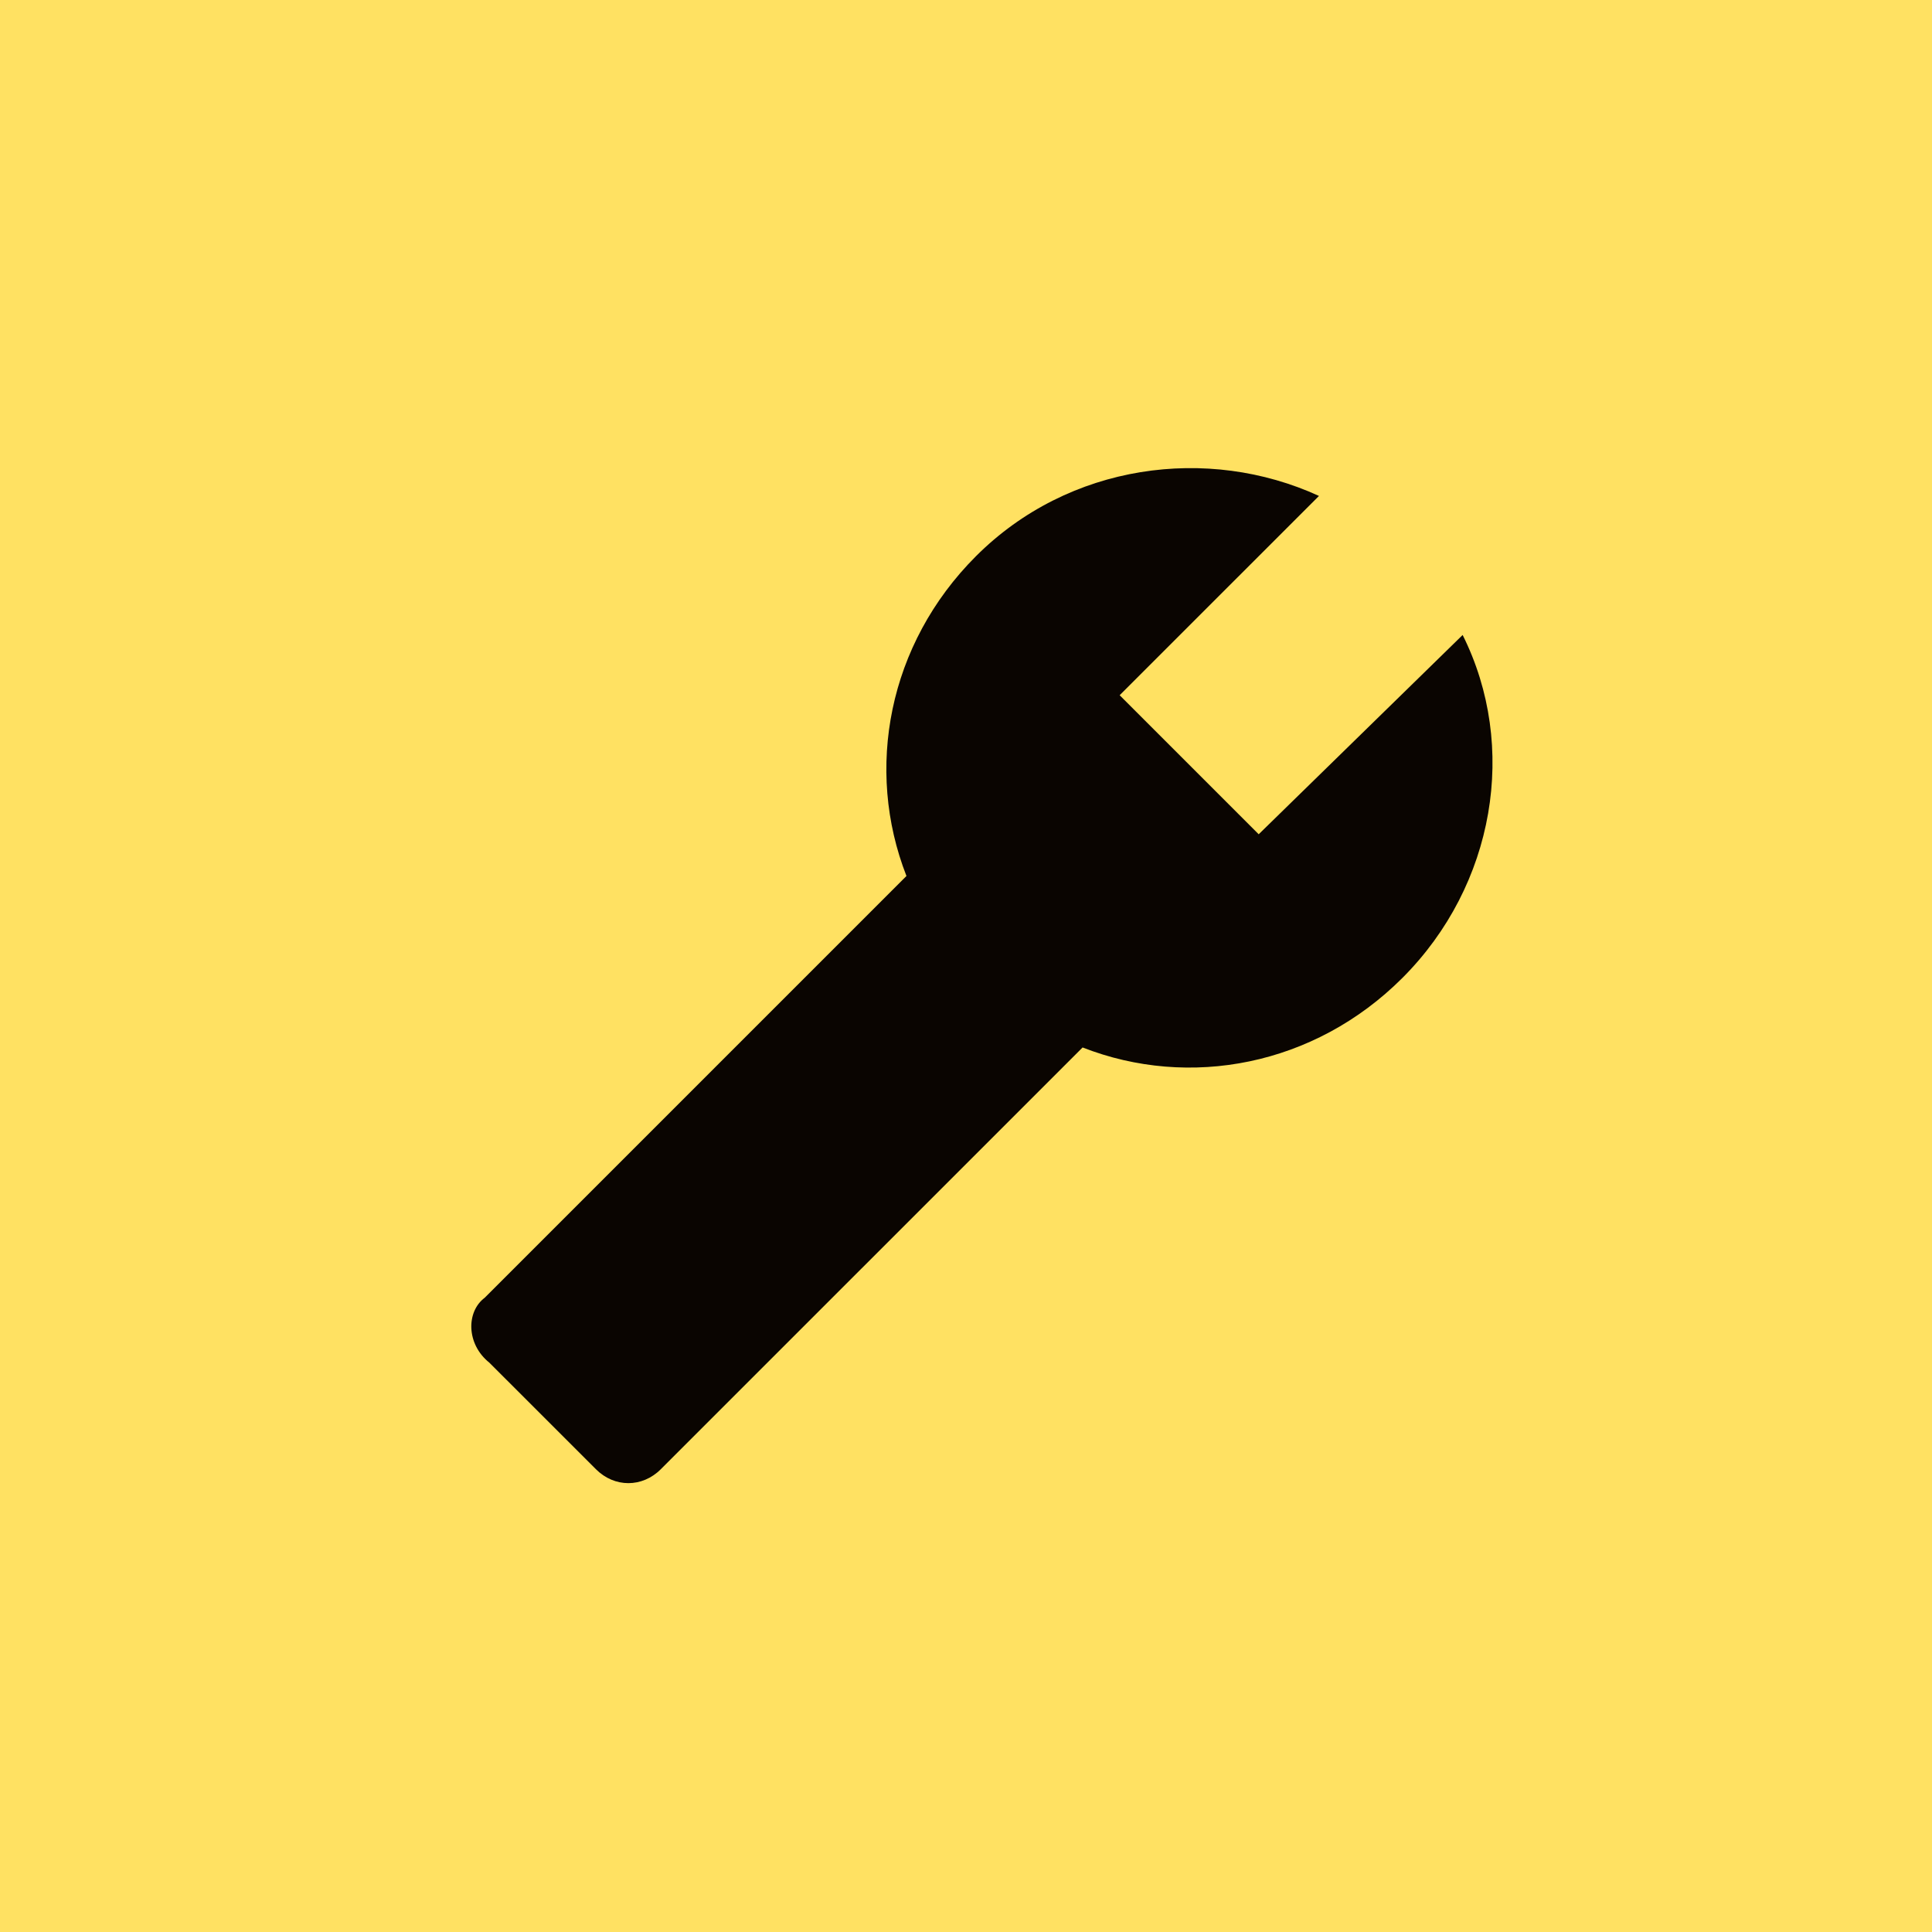 <?xml version="1.0" encoding="UTF-8"?> <svg xmlns="http://www.w3.org/2000/svg" width="66" height="66" viewBox="0 0 66 66" fill="none"><rect width="66" height="66" fill="#FFE162"></rect><path d="M16.558 44.333L30.966 29.925C29.541 26.283 30.333 22.008 33.341 19C36.508 15.833 41.258 15.2 45.058 16.942L38.249 23.75L42.999 28.5L49.966 21.692C51.866 25.491 51.074 30.241 47.908 33.408C44.899 36.416 40.624 37.208 36.983 35.783L22.574 50.191C21.941 50.825 20.991 50.825 20.358 50.191L16.716 46.55C15.924 45.916 15.924 44.808 16.558 44.333Z" fill="#0A0501"></path></svg> 